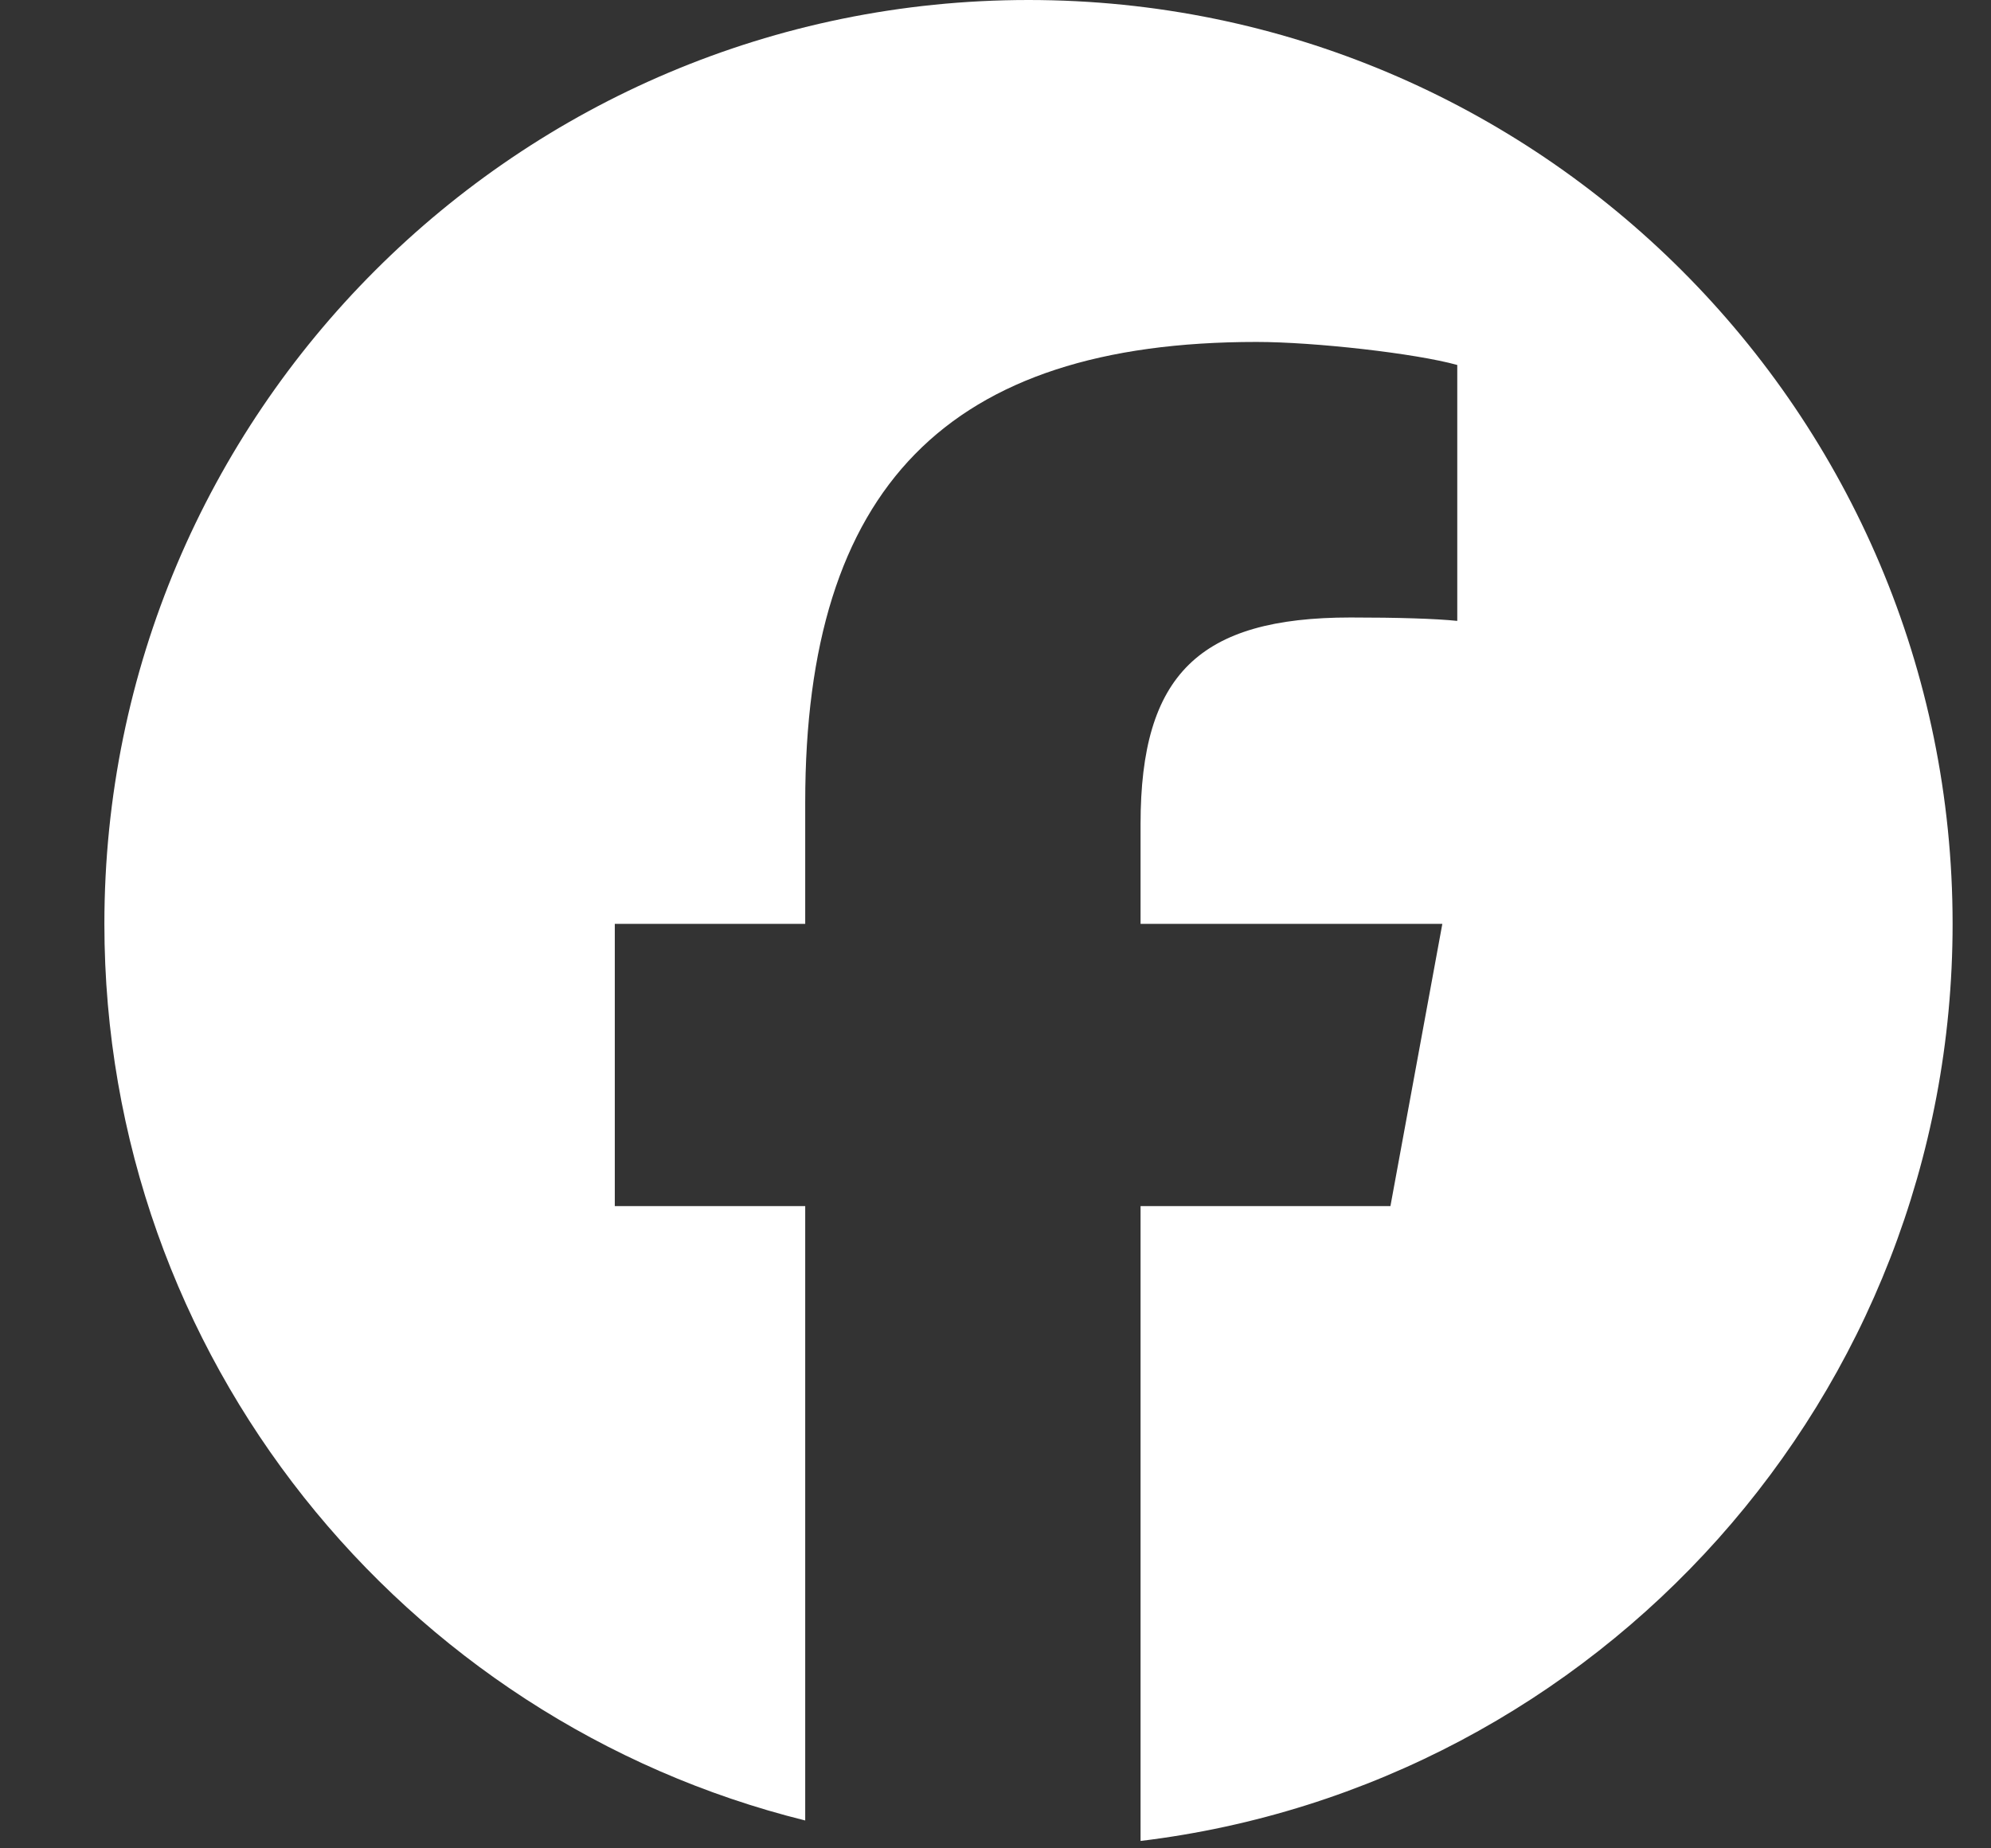 <svg width="14" height="13" viewBox="0 0 14 13" fill="none" xmlns="http://www.w3.org/2000/svg">
<rect x="0" y="0" width="14" height="13" fill="#333333" stroke="none"/>
<g clip-path="url(#clip0_2340_303)">
<path d="M7.232 0C3.643 0 0.734 2.909 0.734 6.498C0.734 9.545 2.832 12.102 5.662 12.804V8.483H4.323V6.498H5.662V5.642C5.662 3.43 6.663 2.405 8.835 2.405C9.246 2.405 9.957 2.486 10.247 2.567V4.367C10.094 4.351 9.827 4.343 9.497 4.343C8.431 4.343 8.02 4.746 8.02 5.795V6.498H10.142L9.777 8.483H8.02V12.948C11.237 12.559 13.73 9.82 13.73 6.498C13.73 2.909 10.82 0 7.232 0Z" fill="white"/>
</g>
<defs>
<clipPath id="clip0_2340_303">
<rect width="12.995" height="12.995" fill="white" transform="translate(0.734)"/>
</clipPath>
</defs>
</svg>
